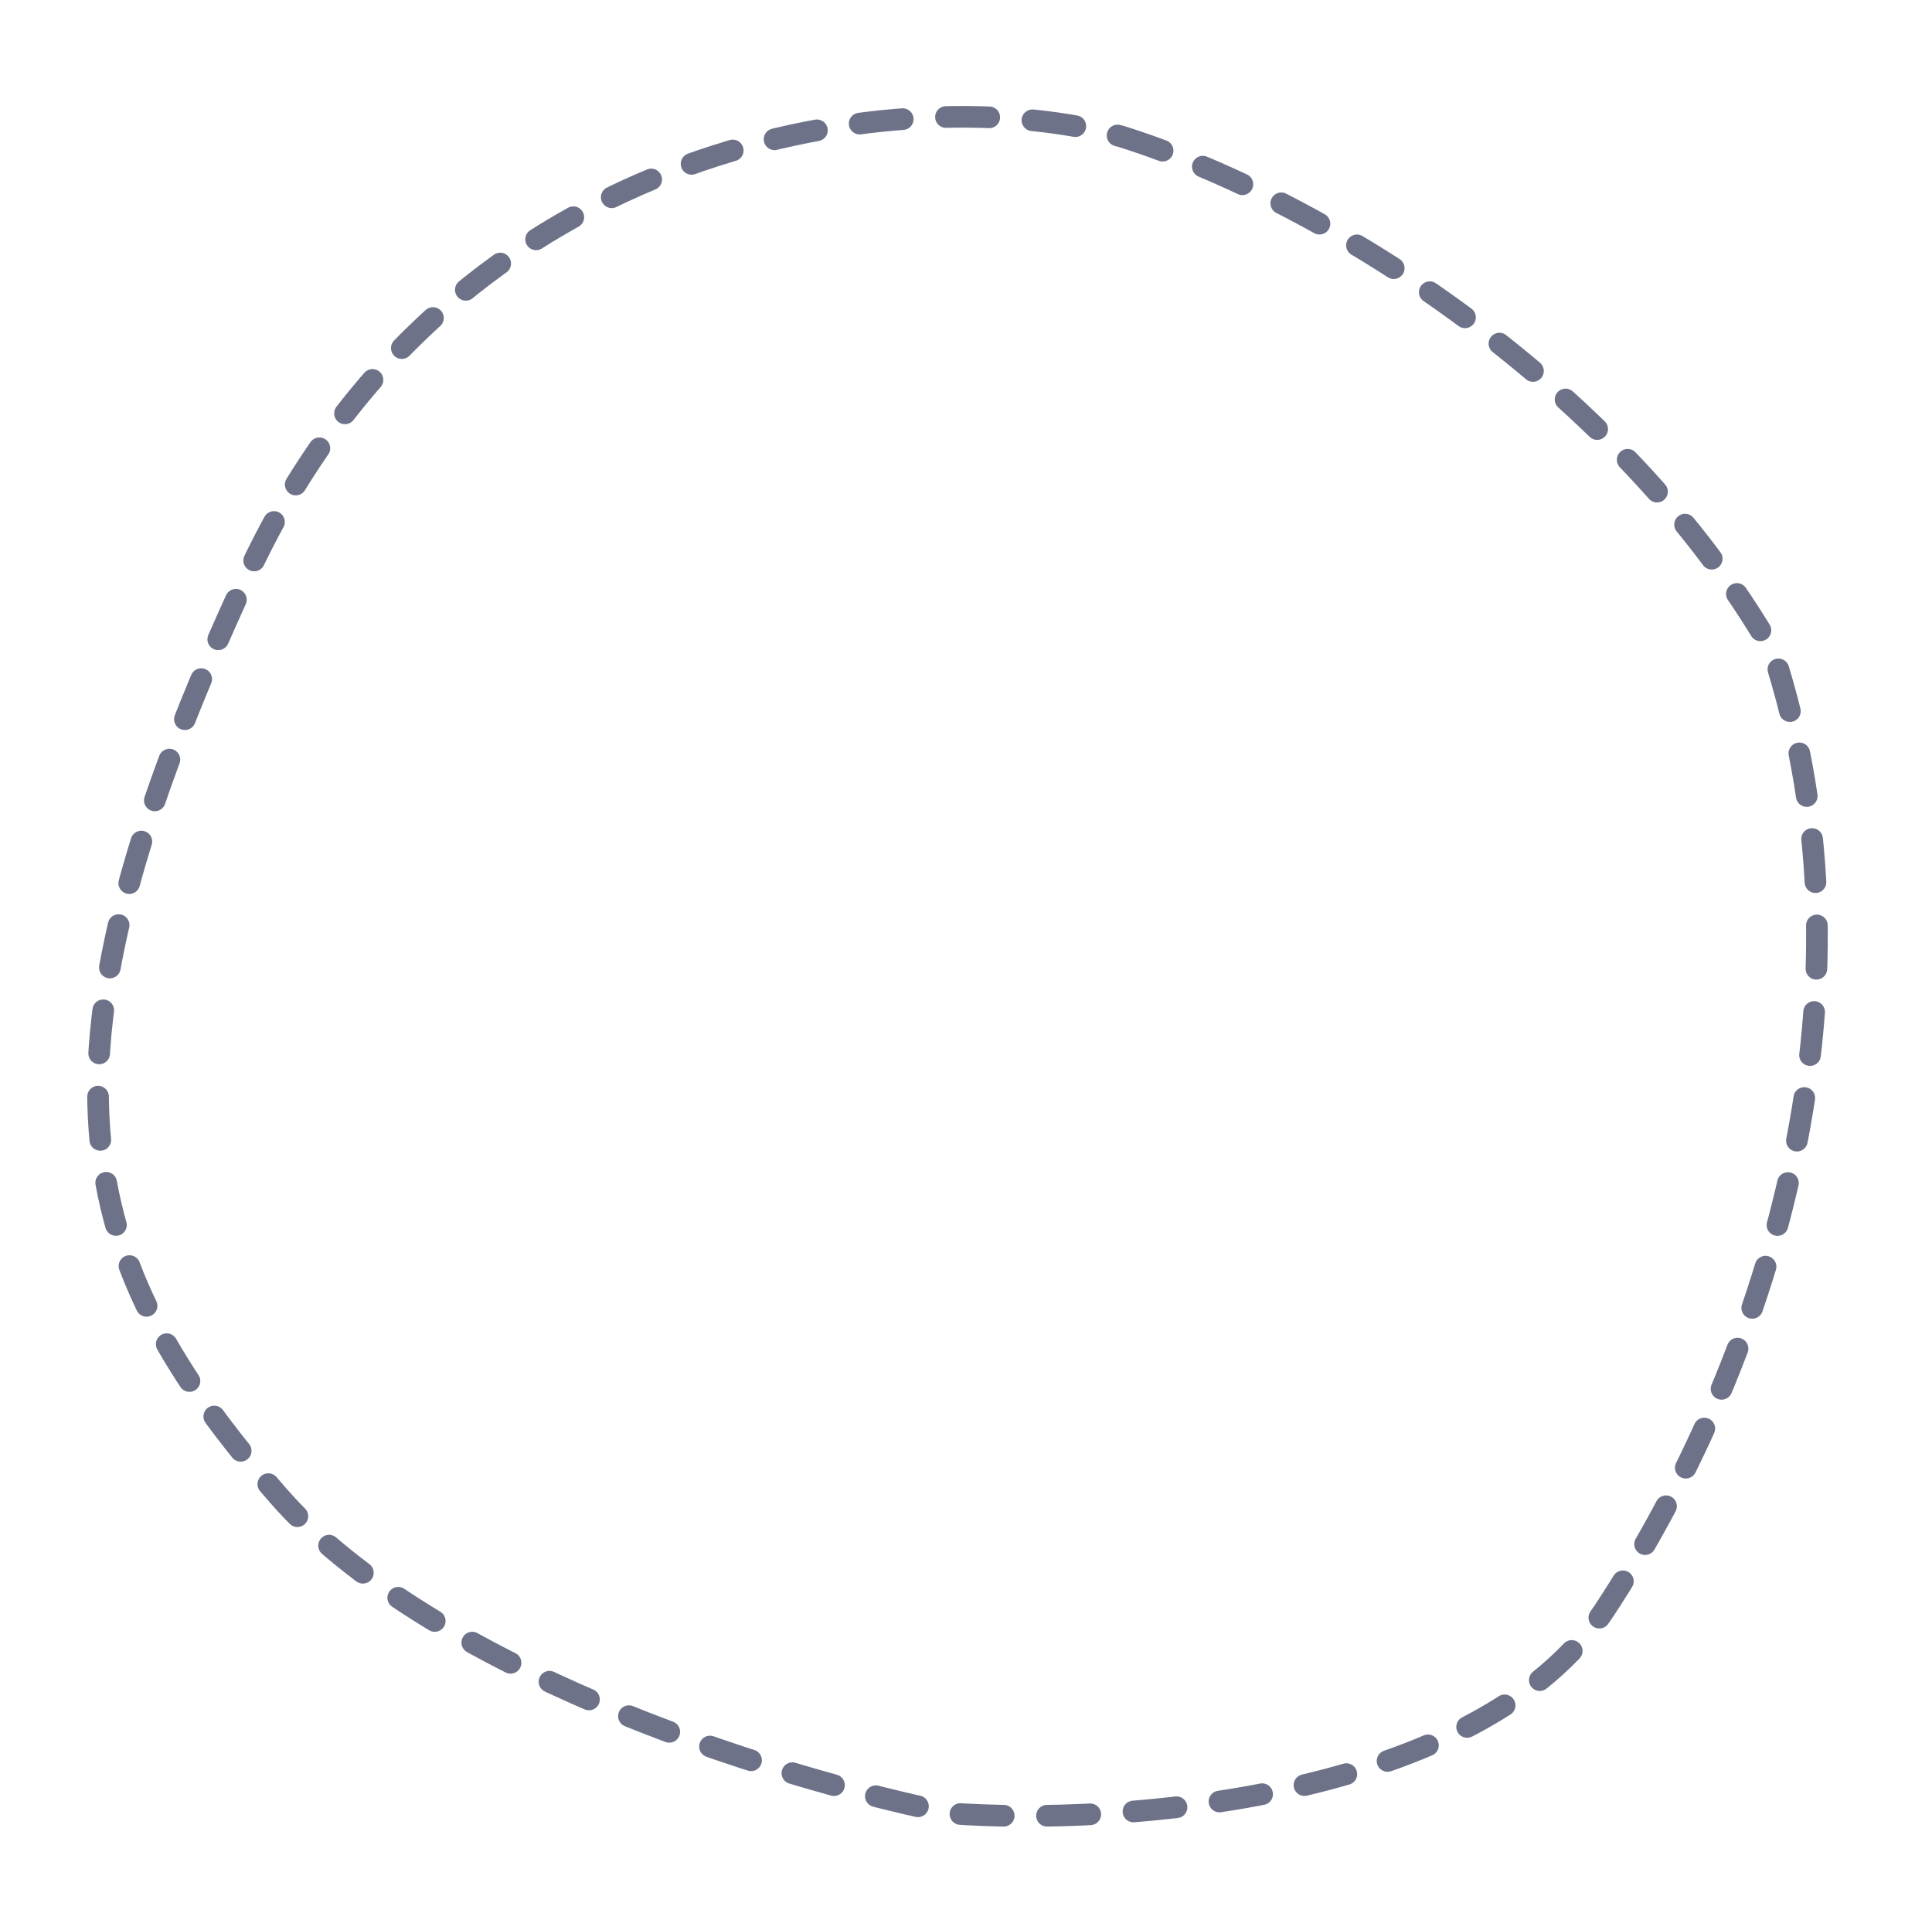 <?xml version="1.0" encoding="UTF-8"?> <svg xmlns="http://www.w3.org/2000/svg" width="357" height="356" viewBox="0 0 357 356" fill="none"> <path d="M207.266 25.231C245.601 37.357 299.444 71.553 327.52 120.176C348.676 184.679 325.651 253.078 296.545 297.369C273.261 332.801 206.182 337.225 175.554 335.008C131.851 325.869 76.261 304.794 51.429 276.323C13.209 232.503 3.367 197.042 45.888 105.812C84.054 23.926 168.767 14.397 207.266 25.231Z" stroke="#6D7288" stroke-width="4" stroke-linecap="round" stroke-linejoin="round" stroke-dasharray="8 8"></path> </svg> 